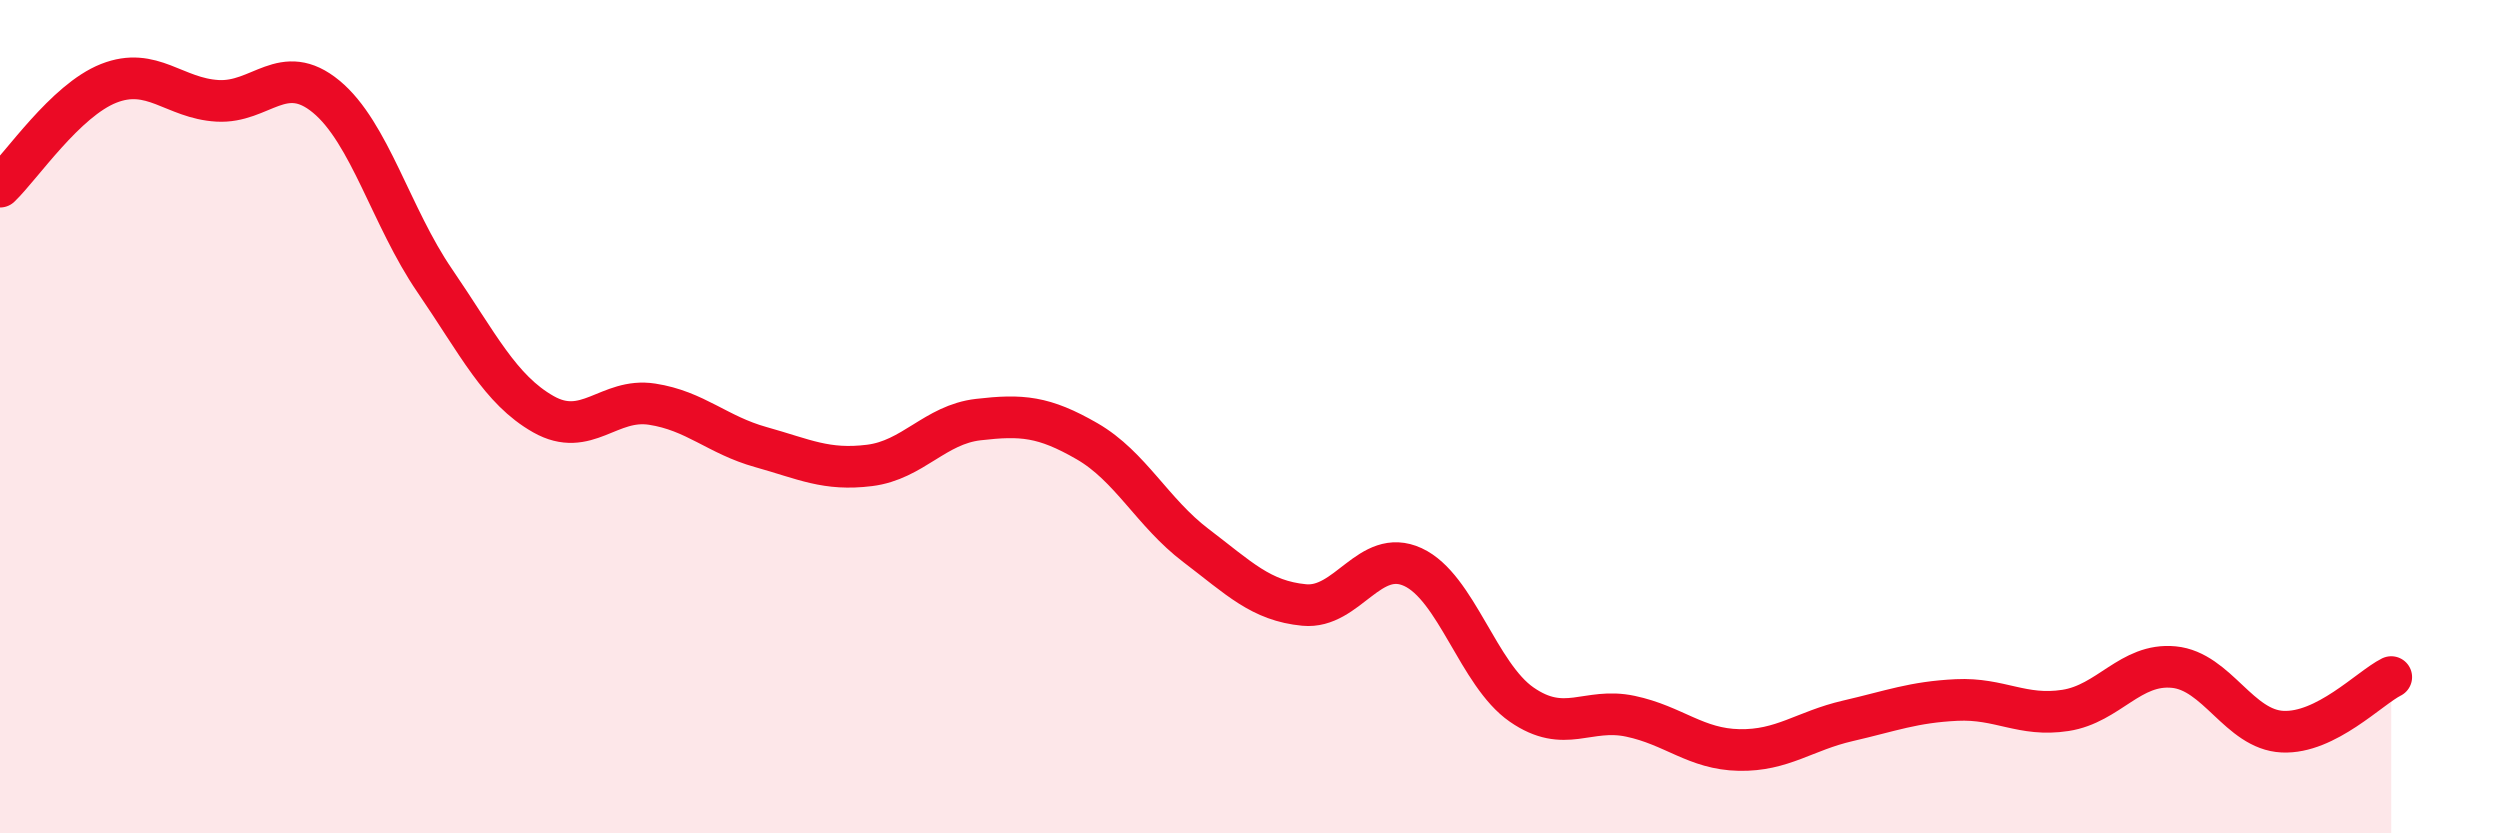 
    <svg width="60" height="20" viewBox="0 0 60 20" xmlns="http://www.w3.org/2000/svg">
      <path
        d="M 0,4.48 C 0.52,3.98 1.57,2.41 2.61,2 C 3.65,1.59 4.18,2.36 5.22,2.42 C 6.26,2.48 6.79,1.46 7.83,2.32 C 8.87,3.18 9.39,5.21 10.43,6.73 C 11.47,8.25 12,9.35 13.04,9.94 C 14.08,10.53 14.61,9.54 15.65,9.7 C 16.69,9.86 17.22,10.44 18.26,10.73 C 19.3,11.02 19.83,11.3 20.87,11.17 C 21.91,11.04 22.44,10.19 23.48,10.07 C 24.52,9.95 25.05,9.99 26.09,10.59 C 27.13,11.19 27.66,12.3 28.7,13.09 C 29.74,13.88 30.26,14.42 31.3,14.52 C 32.34,14.62 32.87,13.13 33.91,13.61 C 34.95,14.09 35.48,16.19 36.52,16.91 C 37.56,17.63 38.09,16.97 39.13,17.19 C 40.17,17.41 40.7,17.98 41.74,18 C 42.78,18.02 43.31,17.54 44.35,17.3 C 45.39,17.06 45.92,16.85 46.96,16.8 C 48,16.75 48.53,17.21 49.57,17.05 C 50.61,16.89 51.13,15.91 52.17,16.01 C 53.21,16.11 53.74,17.51 54.78,17.56 C 55.82,17.61 56.87,16.51 57.39,16.25L57.39 20L0 20Z"
        fill="#EB0A25"
        opacity="0.1"
        stroke-linecap="round"
        stroke-linejoin="round"
      />
      <path
        d="M 0,4.48 C 0.52,3.98 1.57,2.41 2.61,2 C 3.65,1.59 4.18,2.36 5.22,2.42 C 6.26,2.48 6.79,1.46 7.83,2.32 C 8.87,3.18 9.39,5.21 10.43,6.73 C 11.47,8.25 12,9.35 13.04,9.94 C 14.08,10.53 14.61,9.54 15.65,9.7 C 16.69,9.86 17.22,10.44 18.26,10.73 C 19.3,11.02 19.83,11.3 20.87,11.17 C 21.91,11.04 22.44,10.19 23.48,10.07 C 24.52,9.95 25.05,9.99 26.09,10.59 C 27.13,11.19 27.66,12.3 28.7,13.09 C 29.74,13.88 30.26,14.42 31.3,14.52 C 32.34,14.62 32.87,13.13 33.91,13.61 C 34.95,14.09 35.48,16.19 36.52,16.91 C 37.56,17.63 38.09,16.97 39.13,17.19 C 40.17,17.41 40.7,17.98 41.74,18 C 42.78,18.02 43.31,17.54 44.35,17.3 C 45.39,17.06 45.92,16.85 46.96,16.8 C 48,16.75 48.53,17.21 49.57,17.05 C 50.61,16.89 51.13,15.91 52.17,16.01 C 53.21,16.11 53.74,17.51 54.78,17.56 C 55.82,17.61 56.87,16.51 57.39,16.25"
        stroke="#EB0A25"
        stroke-width="1"
        fill="none"
        stroke-linecap="round"
        stroke-linejoin="round"
      />
    </svg>
  